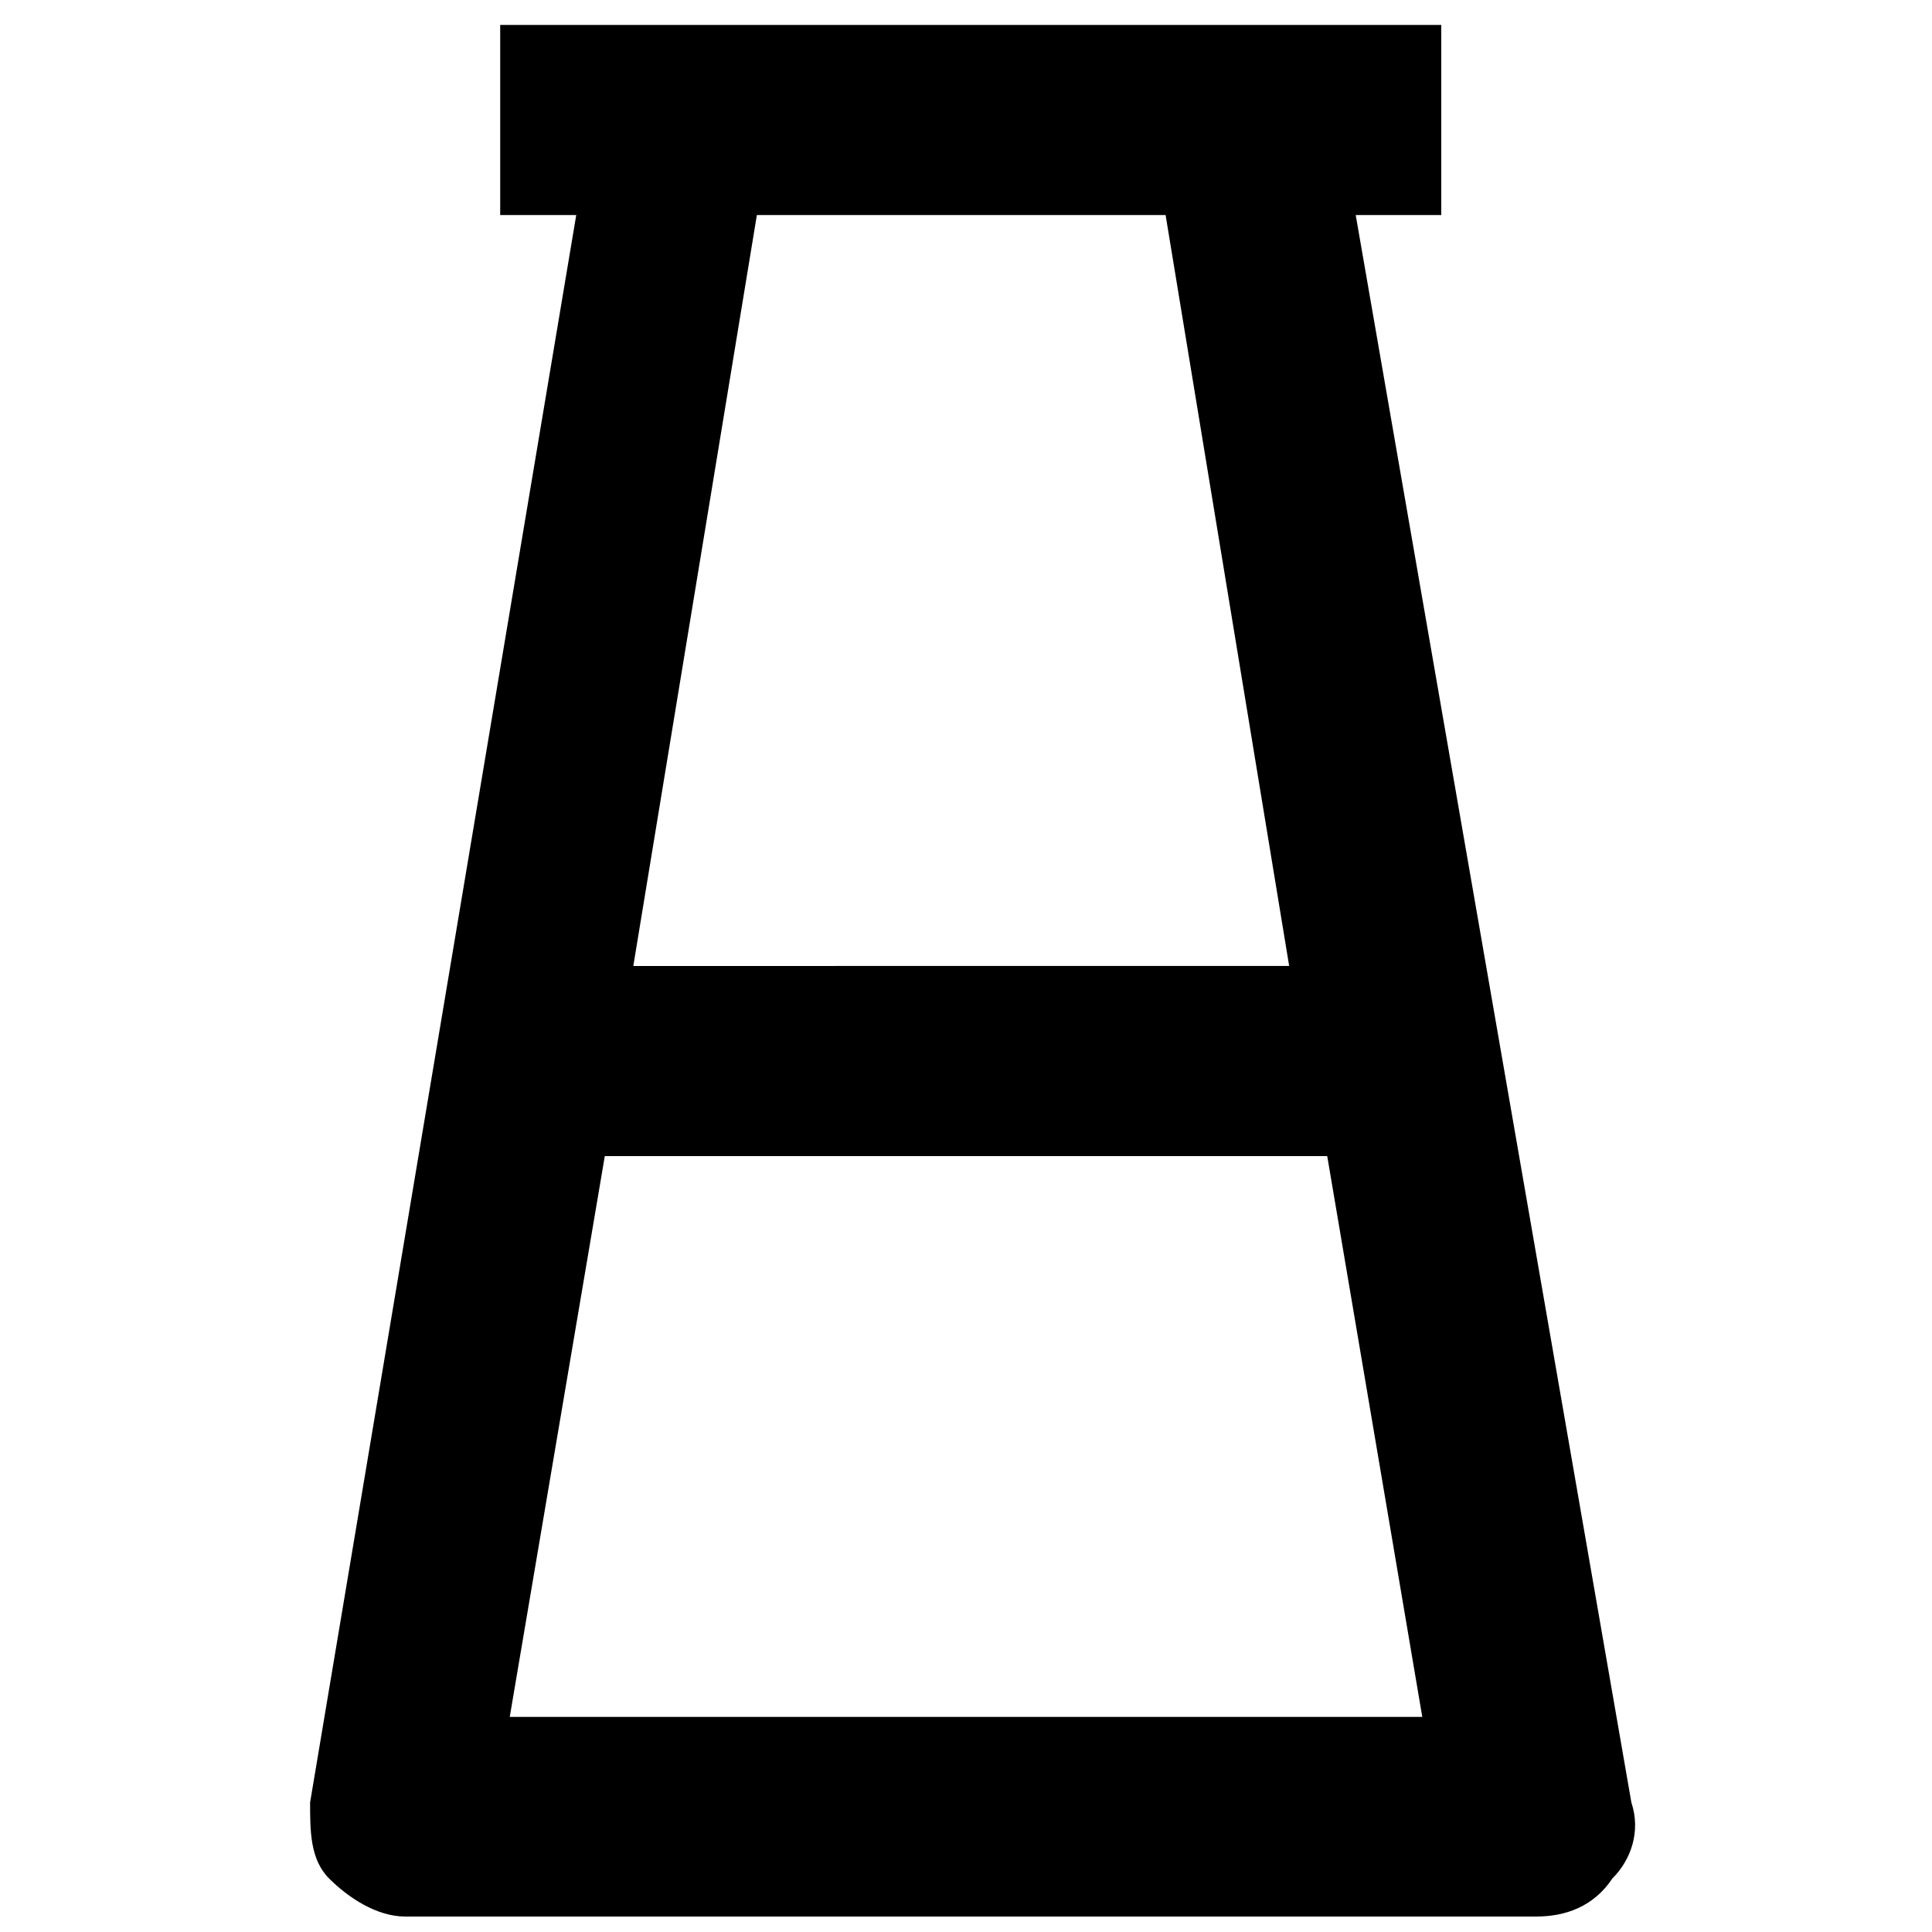 <?xml version="1.0" encoding="UTF-8"?>
<!-- Uploaded to: SVG Repo, www.svgrepo.com, Generator: SVG Repo Mixer Tools -->
<svg width="800px" height="800px" version="1.1" viewBox="144 144 512 512" xmlns="http://www.w3.org/2000/svg">
 <defs>
  <clipPath id="a">
   <path d="m226 150h352v501.9h-352z"/>
  </clipPath>
 </defs>
 <g clip-path="url(#a)">
  <path d="m503.28 200.99h22.668v-50.383h-249.39v50.383h20.152l-70.531 420.68c0 7.559 0 15.113 5.039 20.152 5.039 5.039 12.594 10.078 20.152 10.078h299.77c7.559 0 15.113-2.519 20.152-10.078 5.039-5.039 7.559-12.594 5.039-20.152zm-50.383 0 32.746 199-173.81 0.004 32.746-199zm-173.81 398.01 25.191-148.62h191.45l25.191 148.62z"/>
 </g>
</svg>